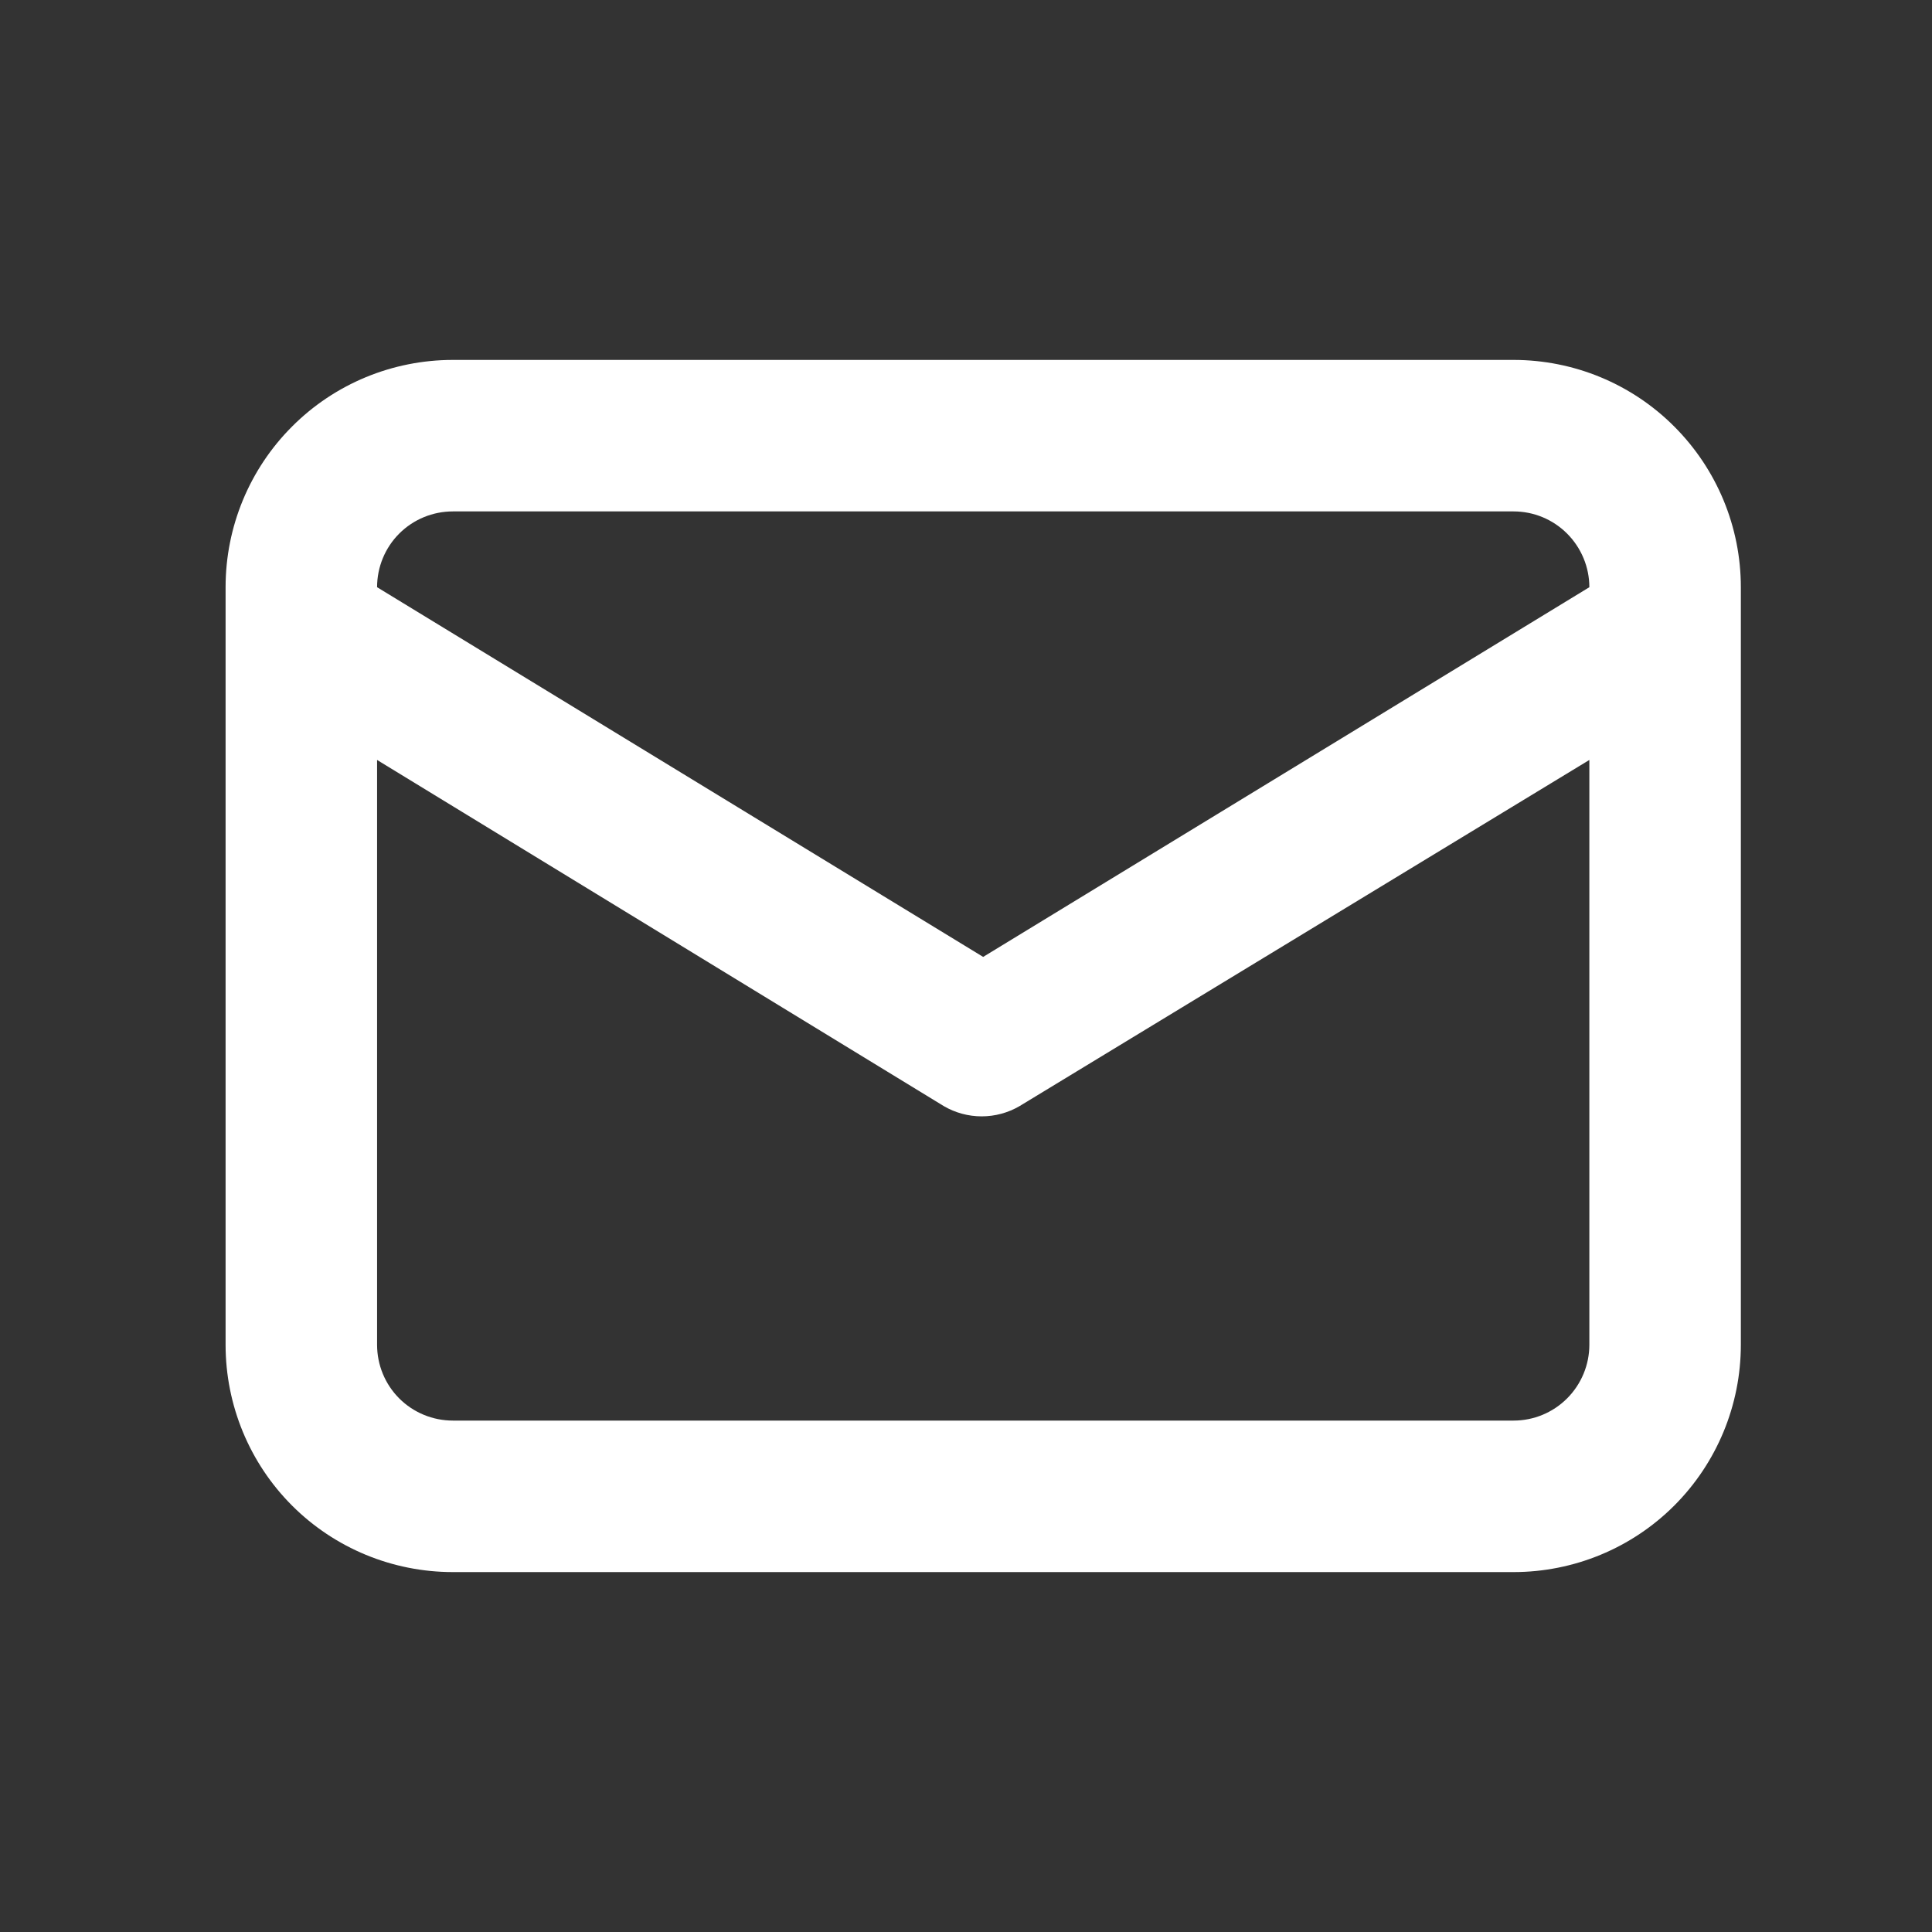 <svg width="17" height="17" viewBox="0 0 17 17" fill="none" xmlns="http://www.w3.org/2000/svg">
<rect x="0" y="0" width="17" height="17" fill="#333333" stroke="none"/>
<path d="M13.318 3.167H3.985C3.454 3.167 2.945 3.377 2.57 3.753C2.195 4.128 1.985 4.636 1.985 5.167V11.833C1.985 12.364 2.195 12.873 2.57 13.248C2.945 13.623 3.454 13.833 3.985 13.833H13.318C13.848 13.833 14.357 13.623 14.732 13.248C15.107 12.873 15.318 12.364 15.318 11.833V5.167C15.318 4.636 15.107 4.128 14.732 3.753C14.357 3.377 13.848 3.167 13.318 3.167ZM3.985 4.5H13.318C13.495 4.5 13.664 4.57 13.789 4.695C13.914 4.82 13.985 4.99 13.985 5.167L8.651 8.42L3.318 5.167C3.318 4.99 3.388 4.82 3.513 4.695C3.638 4.57 3.808 4.5 3.985 4.5ZM13.985 11.833C13.985 12.01 13.914 12.18 13.789 12.305C13.664 12.43 13.495 12.5 13.318 12.5H3.985C3.808 12.5 3.638 12.43 3.513 12.305C3.388 12.18 3.318 12.01 3.318 11.833V6.687L8.305 9.733C8.406 9.792 8.521 9.823 8.638 9.823C8.755 9.823 8.87 9.792 8.971 9.733L13.985 6.687V11.833Z" fill="white"/>
</svg>
